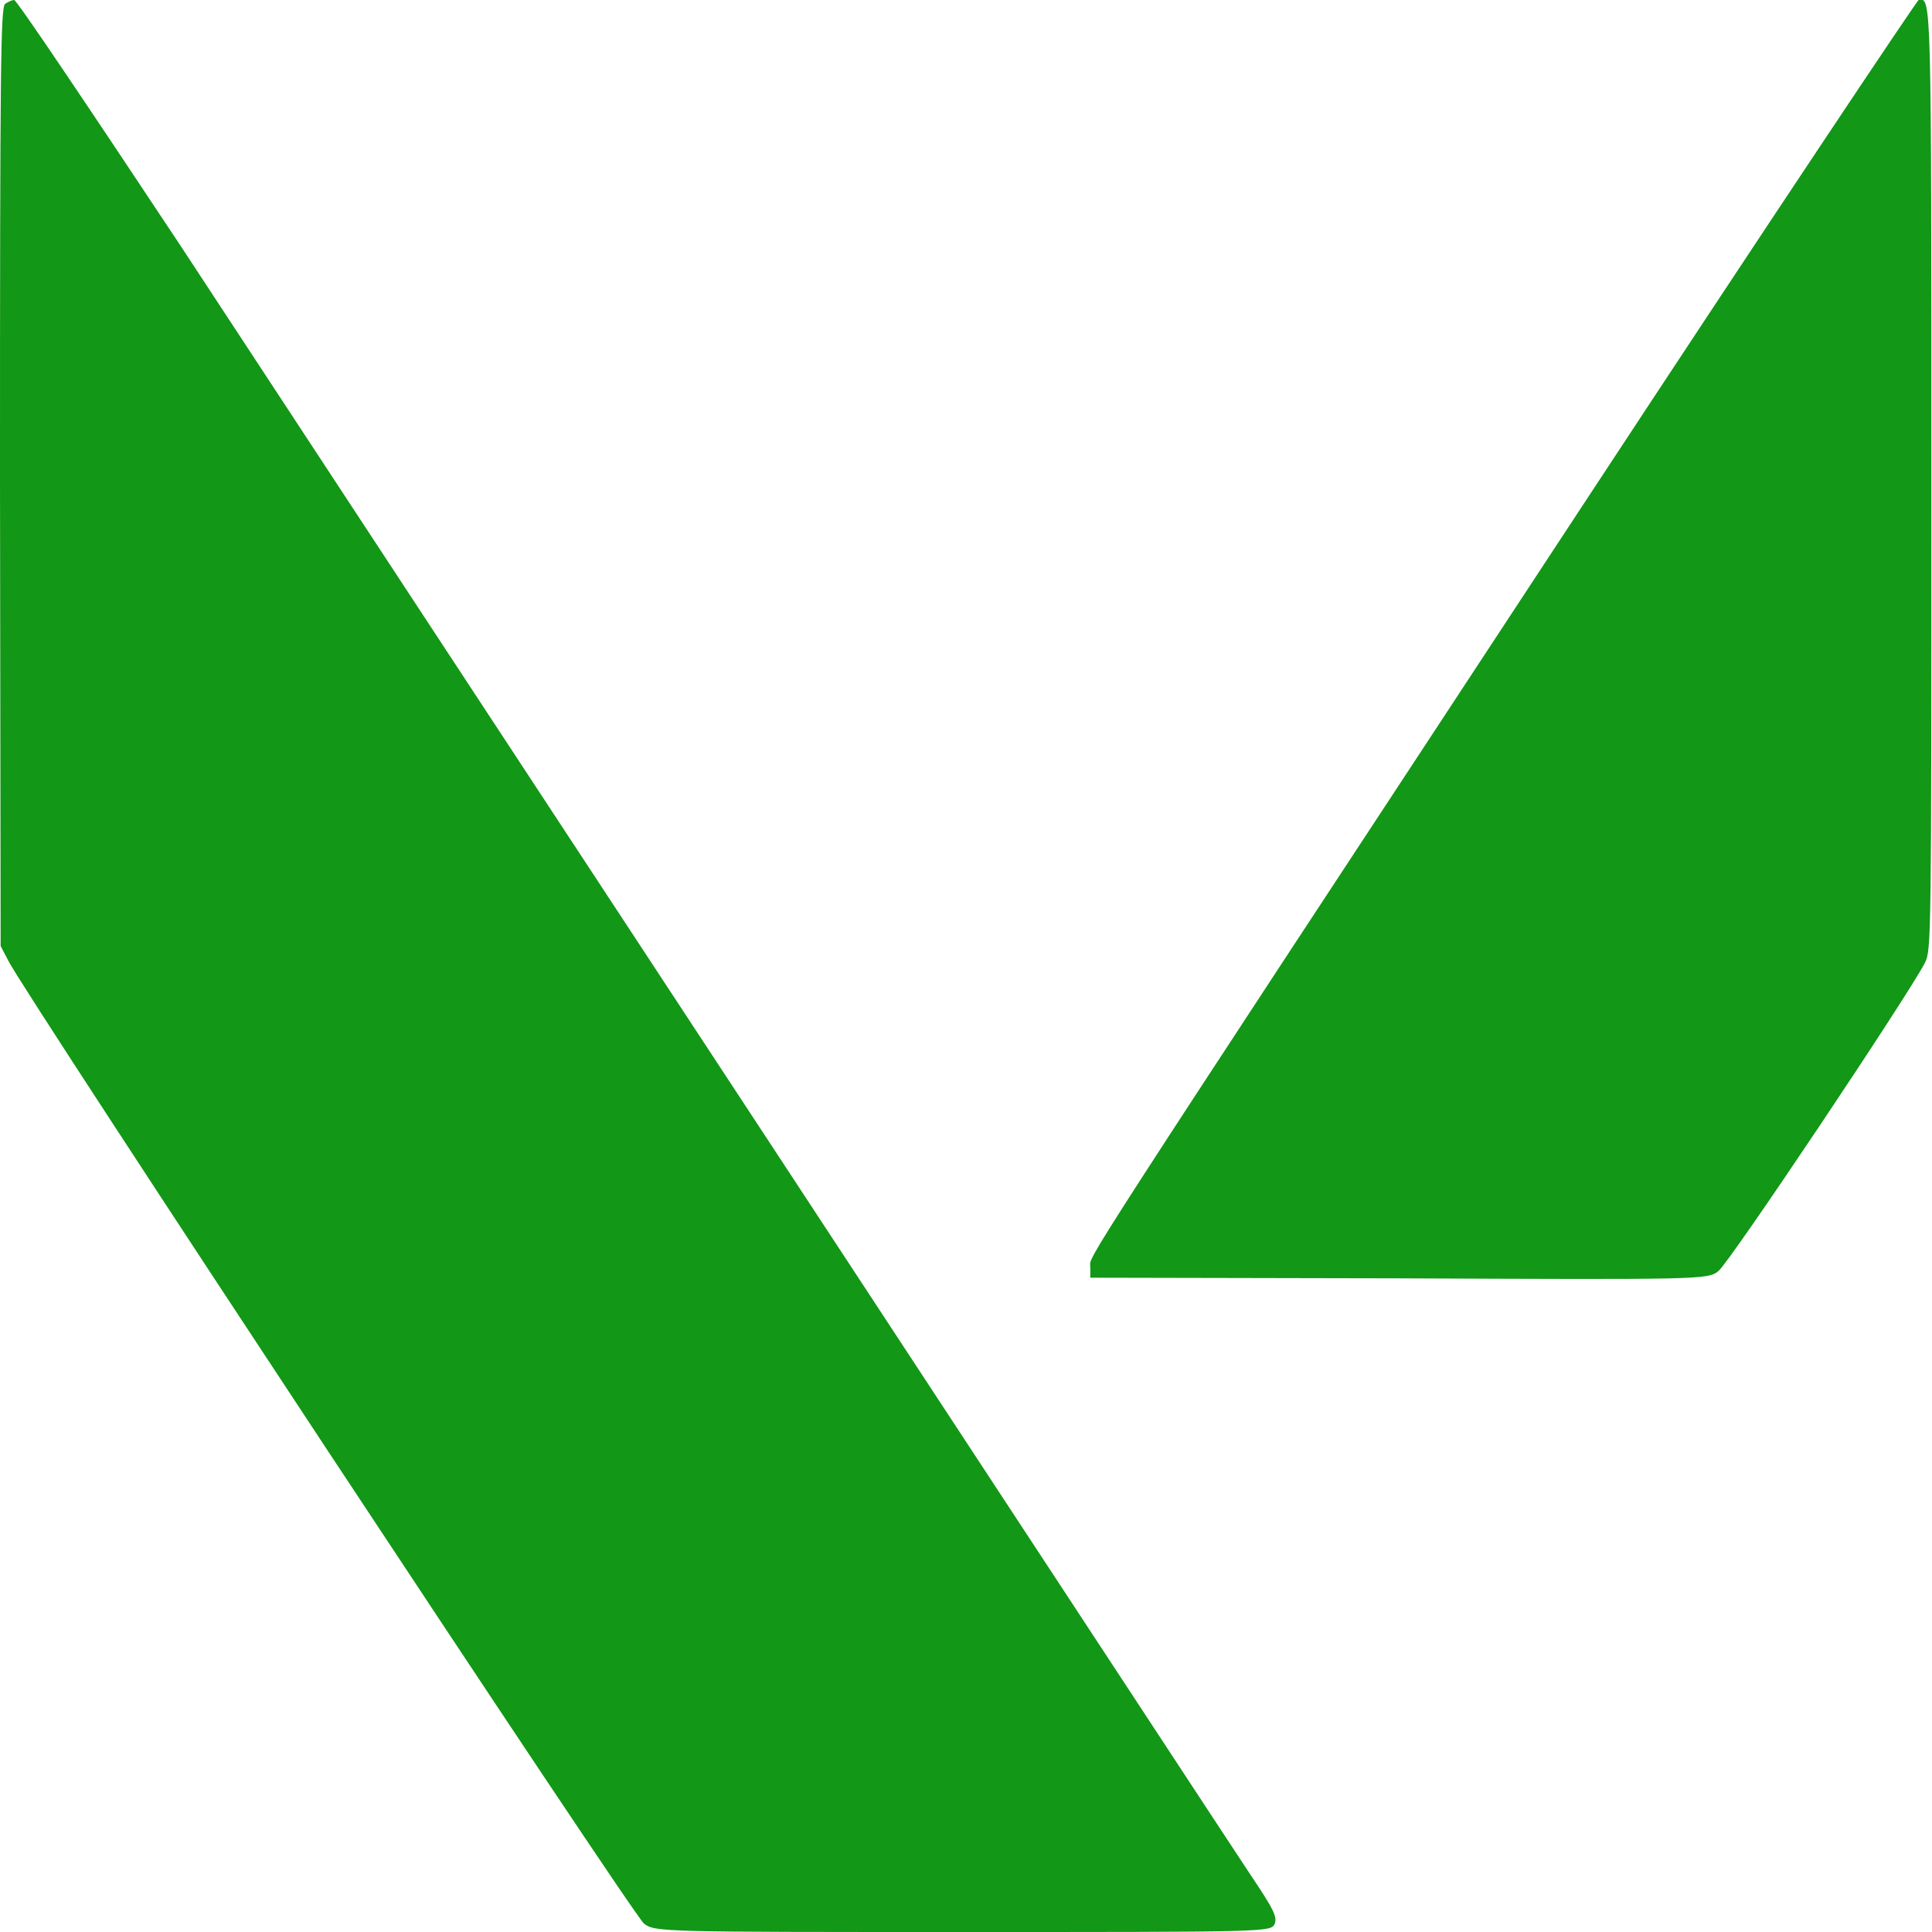 <?xml version="1.0" encoding="utf-8"?>
<!-- Generator: Adobe Illustrator 26.1.0, SVG Export Plug-In . SVG Version: 6.00 Build 0)  -->
<svg version="1.2" baseProfile="tiny" id="Layer_1" xmlns="http://www.w3.org/2000/svg" xmlns:xlink="http://www.w3.org/1999/xlink"
	 x="0px" y="0px" viewBox="0 0 30 30" overflow="visible" xml:space="preserve">
<g transform="translate(0,524) scale(0.1,-0.1)">
	<path fill="#129716" d="M0.8,5239.4c-0.7-0.5-0.8-9.4-0.8-73.4l0.1-72.9l1.2-2.3c2.4-4.9,97-148.2,98.7-149.5s2.7-1.3,49.5-1.3
		s47.8,0,48.4,1.2c0.5,1.1-0.1,2.3-3.8,7.8c-2.4,3.6-35.2,53.6-72.9,111c-37.8,57.5-79.8,121.5-93.4,142.2
		C14,5223,2.6,5240,2.2,5240C1.9,5240,1.2,5239.7,0.8,5239.4z"/>
	<path fill="#129716" d="M246.4,5162.5c-80.9-123.1-77.1-117.3-77.1-119.2v-1.7l47.9-0.1c46.7-0.2,48-0.2,49.6,1.1
		c1.6,1.1,29.8,43.3,32.1,47.9c1,2,1,3.4,1,75.1c0,74.9,0,74.5-1.9,74.5C297.7,5240,274.4,5205.1,246.4,5162.5z"/>
</g>
</svg>
